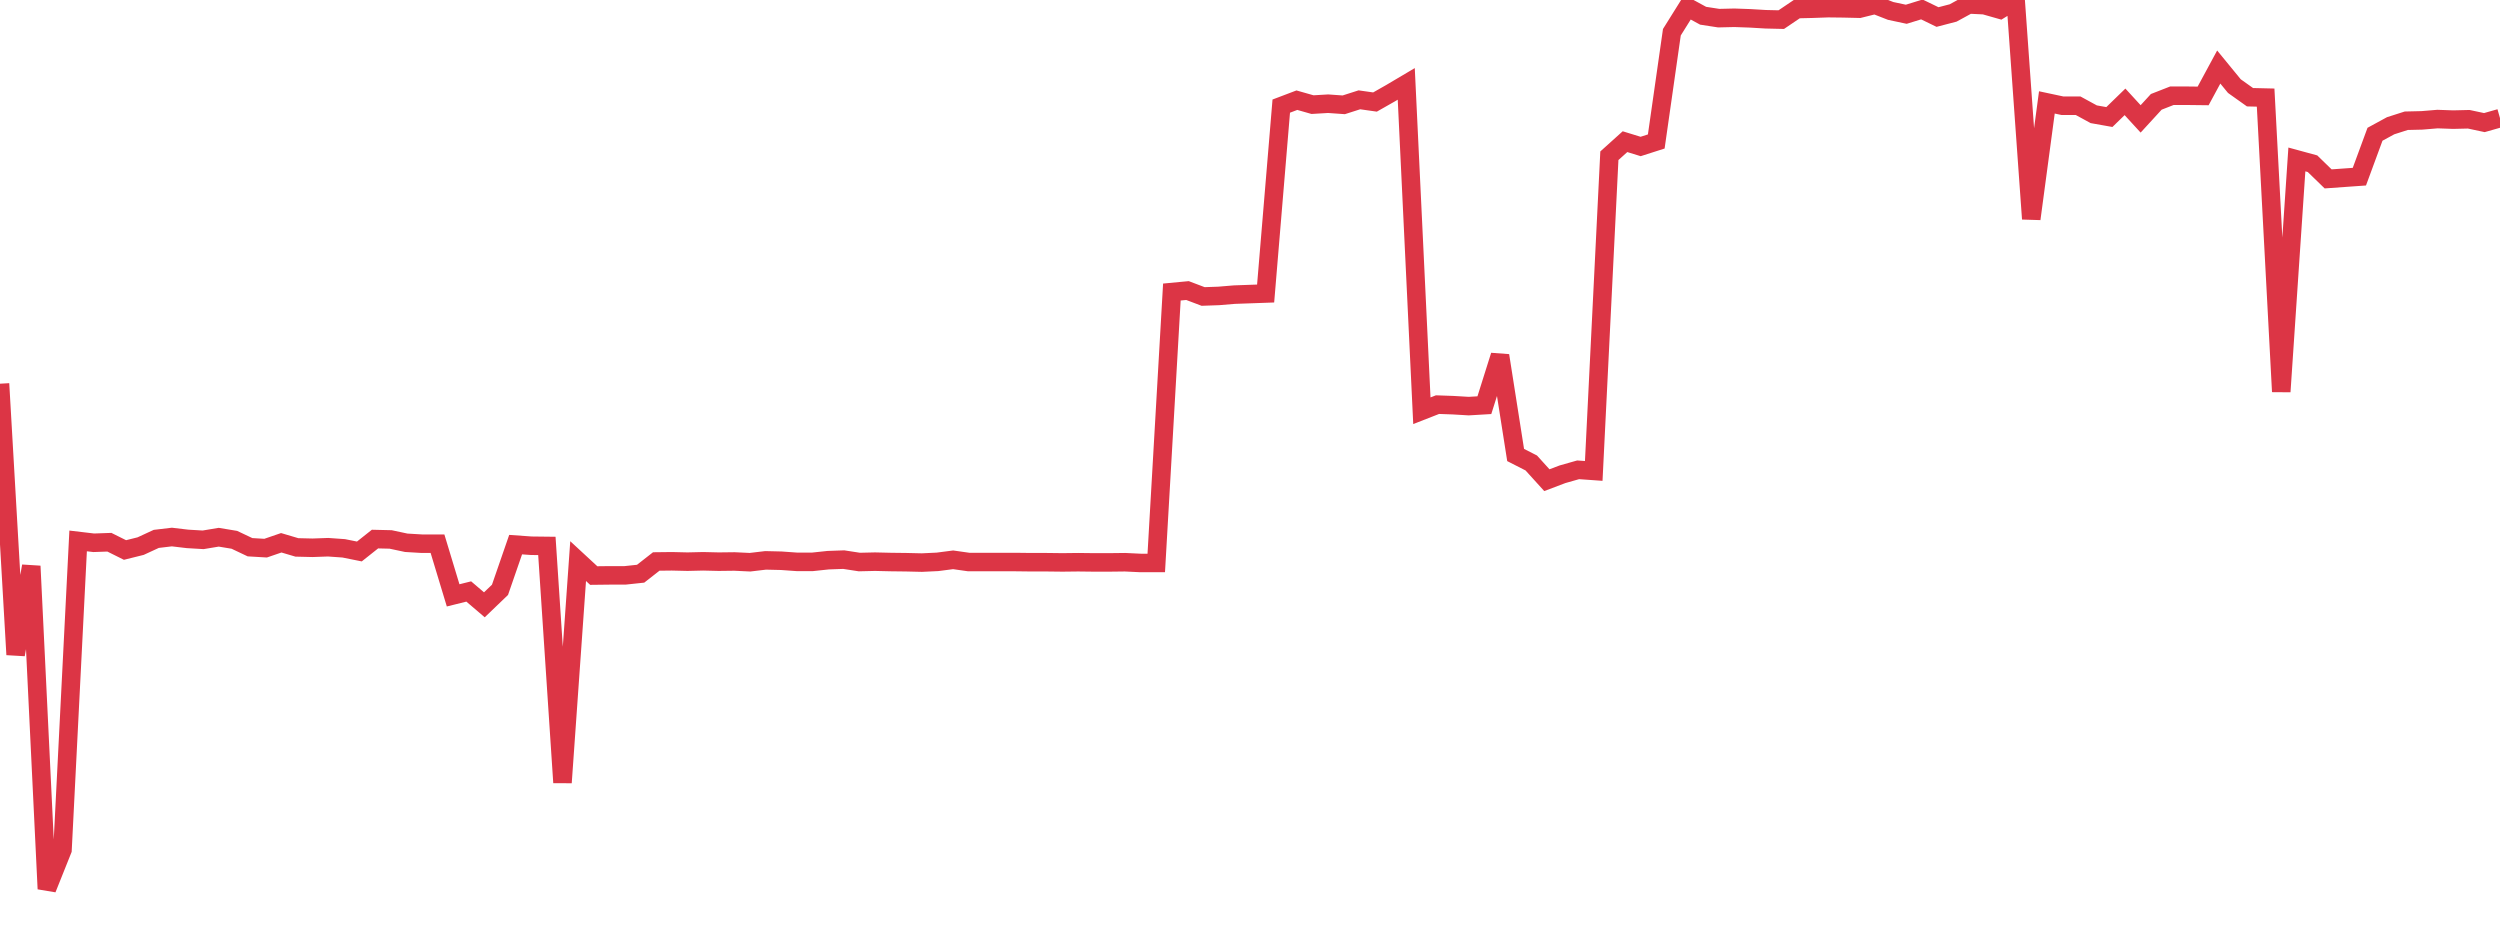 <?xml version="1.0" standalone="no"?>
<!DOCTYPE svg PUBLIC "-//W3C//DTD SVG 1.1//EN" "http://www.w3.org/Graphics/SVG/1.1/DTD/svg11.dtd">
<svg width="135" height="50" viewBox="0 0 135 50" preserveAspectRatio="none" class="sparkline" xmlns="http://www.w3.org/2000/svg"
xmlns:xlink="http://www.w3.org/1999/xlink"><path  class="sparkline--line" d="M 0 20.72 L 0 20.72 L 0.844 35.35 L 1.688 30.57 L 2.531 48 L 3.375 45.89 L 4.219 29.21 L 5.062 29.31 L 5.906 29.28 L 6.75 29.7 L 7.594 29.49 L 8.438 29.1 L 9.281 29 L 10.125 29.1 L 10.969 29.15 L 11.812 29.01 L 12.656 29.15 L 13.5 29.55 L 14.344 29.6 L 15.188 29.31 L 16.031 29.56 L 16.875 29.58 L 17.719 29.55 L 18.562 29.61 L 19.406 29.78 L 20.25 29.11 L 21.094 29.13 L 21.938 29.31 L 22.781 29.36 L 23.625 29.36 L 24.469 32.15 L 25.312 31.94 L 26.156 32.66 L 27 31.85 L 27.844 29.41 L 28.688 29.47 L 29.531 29.48 L 30.375 42.26 L 31.219 30.3 L 32.062 31.08 L 32.906 31.07 L 33.75 31.07 L 34.594 30.98 L 35.438 30.32 L 36.281 30.31 L 37.125 30.33 L 37.969 30.31 L 38.812 30.33 L 39.656 30.32 L 40.5 30.36 L 41.344 30.26 L 42.188 30.28 L 43.031 30.34 L 43.875 30.34 L 44.719 30.25 L 45.562 30.22 L 46.406 30.35 L 47.25 30.33 L 48.094 30.35 L 48.938 30.36 L 49.781 30.38 L 50.625 30.34 L 51.469 30.23 L 52.312 30.35 L 53.156 30.35 L 54 30.35 L 54.844 30.35 L 55.688 30.36 L 56.531 30.36 L 57.375 30.37 L 58.219 30.36 L 59.062 30.37 L 59.906 30.37 L 60.75 30.36 L 61.594 30.4 L 62.438 30.4 L 63.281 15.77 L 64.125 15.69 L 64.969 16.01 L 65.812 15.98 L 66.656 15.91 L 67.5 15.88 L 68.344 15.85 L 69.188 5.73 L 70.031 5.41 L 70.875 5.65 L 71.719 5.6 L 72.562 5.66 L 73.406 5.39 L 74.25 5.51 L 75.094 5.03 L 75.938 4.53 L 76.781 22.18 L 77.625 21.85 L 78.469 21.88 L 79.312 21.93 L 80.156 21.88 L 81 19.2 L 81.844 24.57 L 82.688 25 L 83.531 25.93 L 84.375 25.61 L 85.219 25.37 L 86.062 25.43 L 86.906 8.41 L 87.75 7.65 L 88.594 7.91 L 89.438 7.64 L 90.281 1.74 L 91.125 0.39 L 91.969 0.85 L 92.812 0.98 L 93.656 0.96 L 94.5 0.99 L 95.344 1.04 L 96.188 1.06 L 97.031 0.49 L 97.875 0.47 L 98.719 0.44 L 99.562 0.45 L 100.406 0.47 L 101.25 0.26 L 102.094 0.59 L 102.938 0.77 L 103.781 0.51 L 104.625 0.92 L 105.469 0.7 L 106.312 0.24 L 107.156 0.28 L 108 0.52 L 108.844 0 L 109.688 11.82 L 110.531 5.53 L 111.375 5.71 L 112.219 5.71 L 113.062 6.17 L 113.906 6.32 L 114.75 5.5 L 115.594 6.42 L 116.438 5.5 L 117.281 5.17 L 118.125 5.17 L 118.969 5.18 L 119.812 3.62 L 120.656 4.65 L 121.5 5.25 L 122.344 5.27 L 123.188 21.15 L 124.031 8.61 L 124.875 8.84 L 125.719 9.66 L 126.562 9.6 L 127.406 9.54 L 128.25 7.25 L 129.094 6.79 L 129.938 6.52 L 130.781 6.5 L 131.625 6.43 L 132.469 6.46 L 133.312 6.44 L 134.156 6.62 L 135 6.38" fill="none" stroke-width="1" stroke="#dc3545"></path></svg>